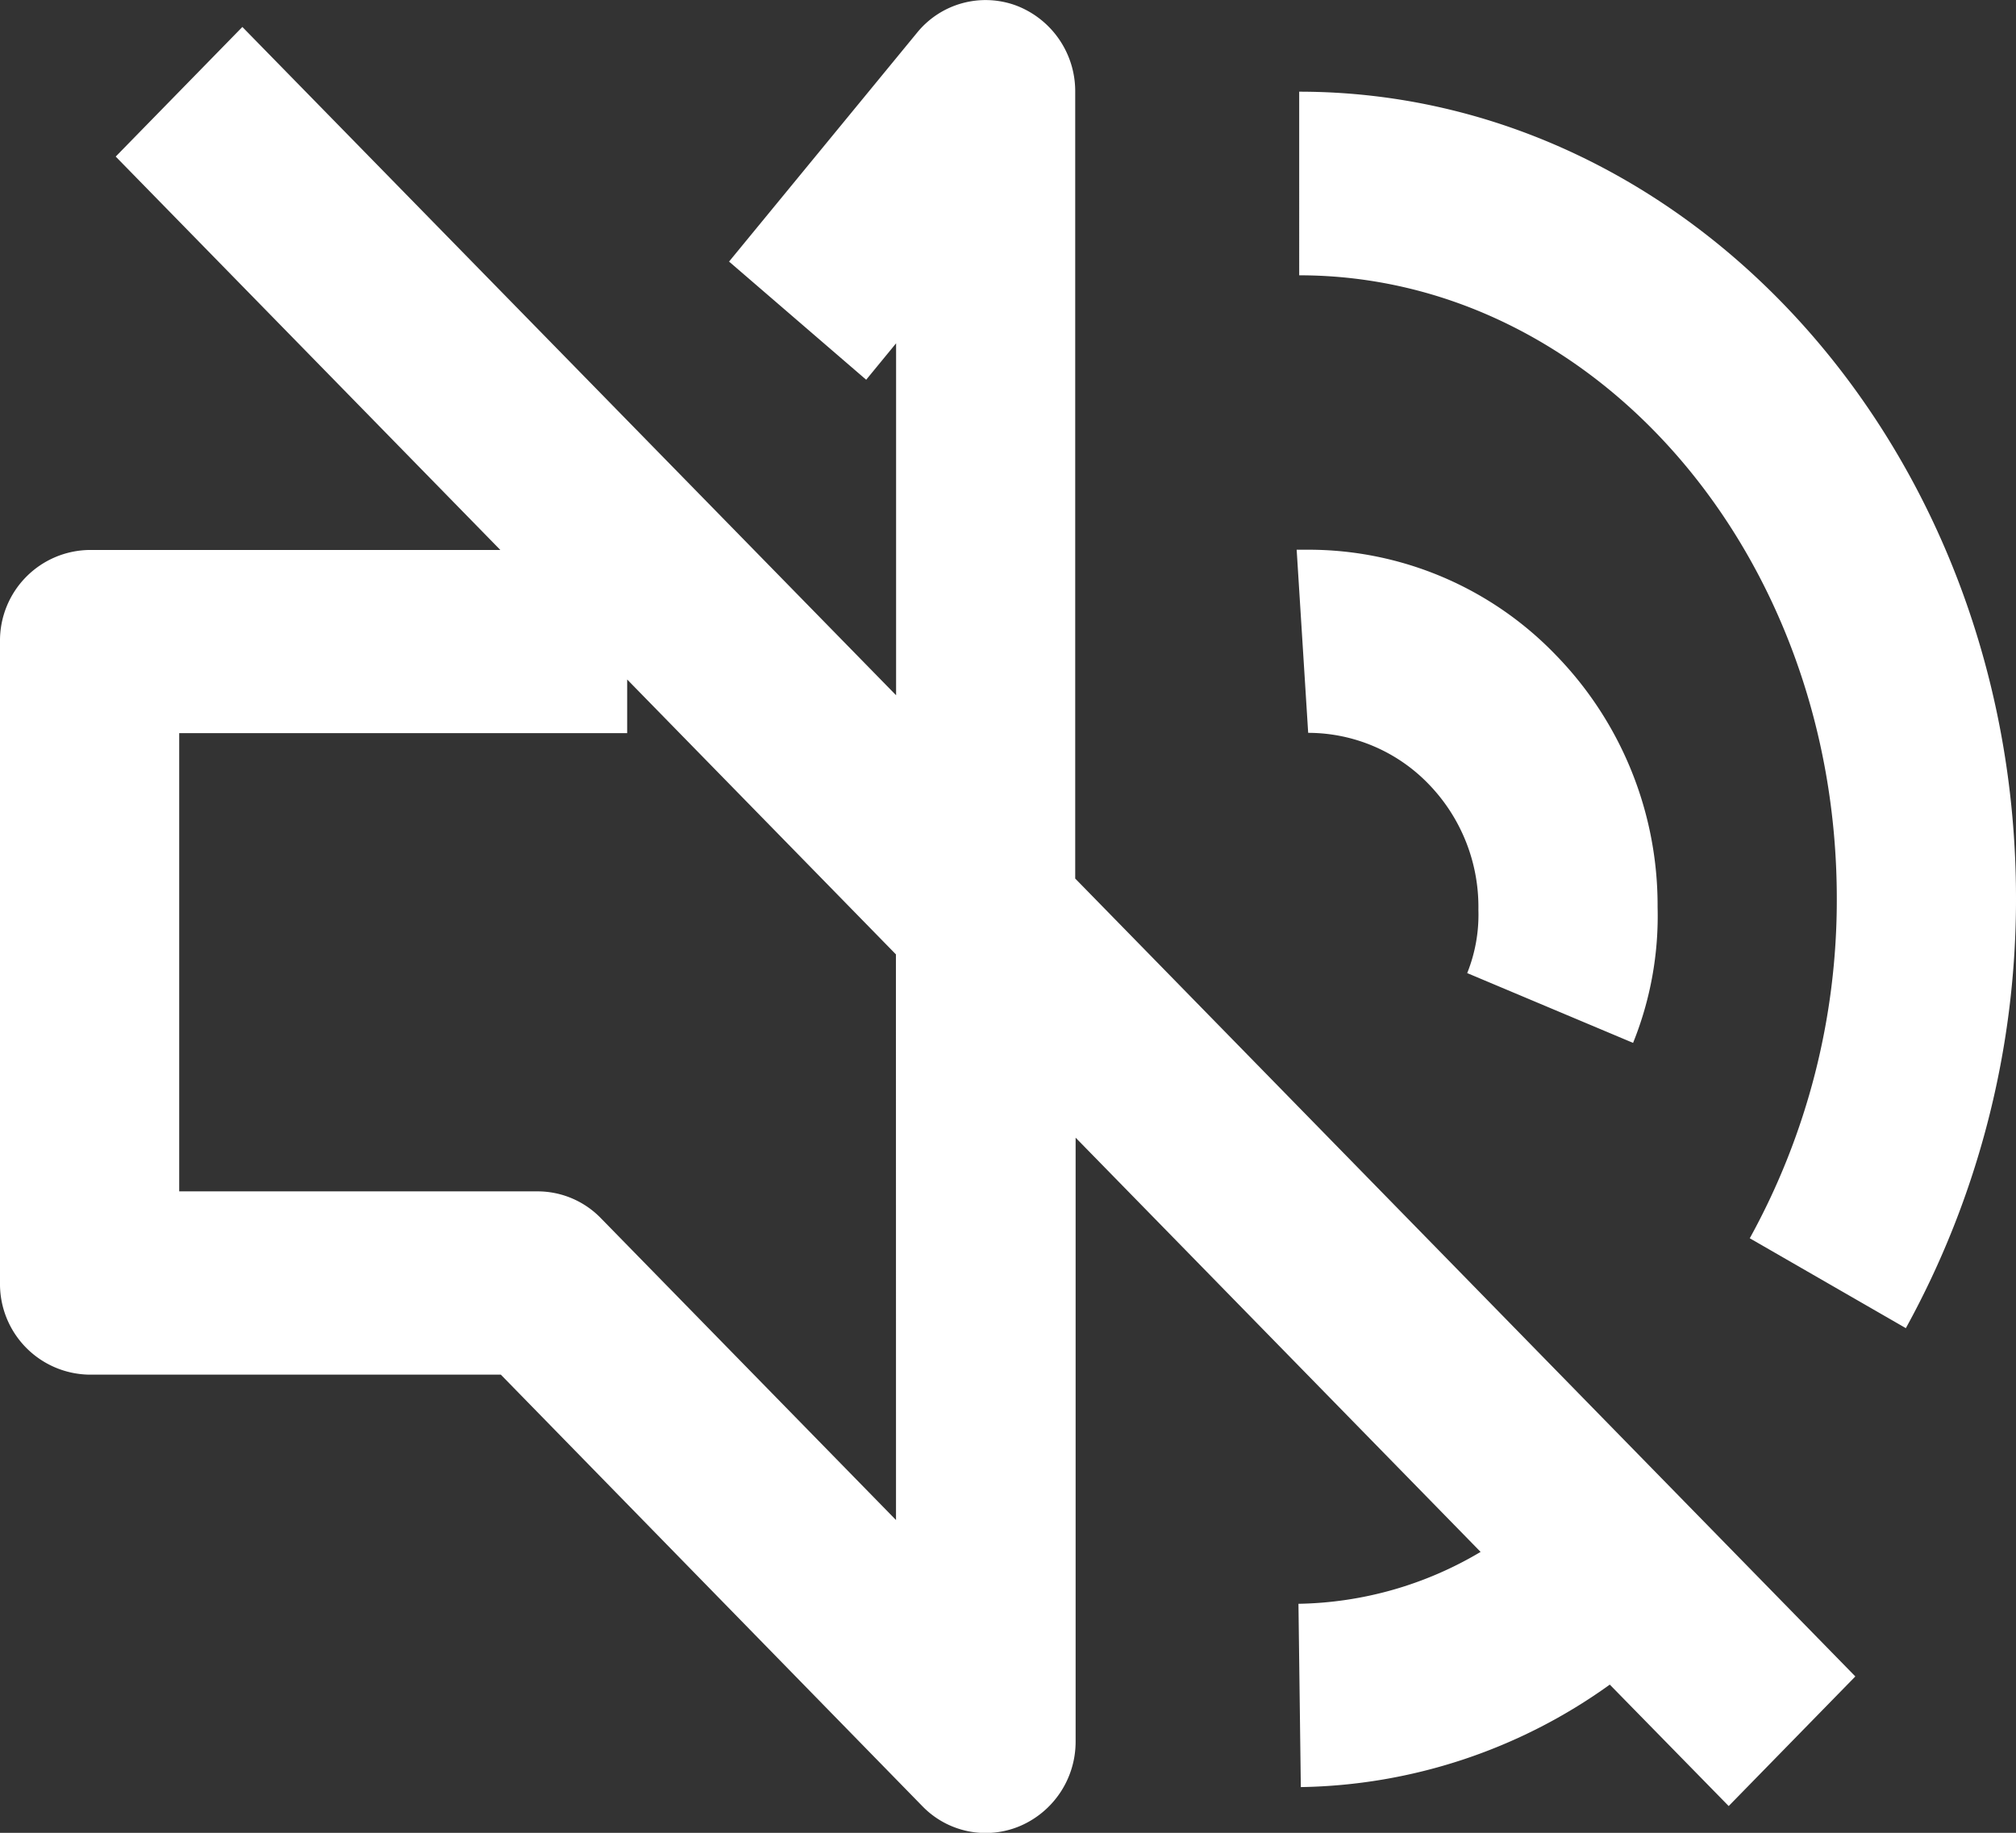 <svg xmlns="http://www.w3.org/2000/svg" width="24.671" height="22.429" viewBox="0 0 24.671 22.429">
  <rect x="0" y="0" width="24.671" height="22.429" fill="#333333" stroke="none"/>
  <path id="sem_som" data-name="sem som" d="M40.158,1.121A1.121,1.121,0,0,0,39.436.067,1.08,1.08,0,0,0,38.222.4l-2.3,2.8L37.6,4.646l.366-.446V8.507l-8-8.178-1.55,1.586,4.707,4.814H28.1A1.109,1.109,0,0,0,27,7.85V15.7a1.109,1.109,0,0,0,1.1,1.121h5.029L38.286,22.1a1.078,1.078,0,0,0,1.2.243,1.122,1.122,0,0,0,.677-1.036V13.921l4.956,5.069a4.492,4.492,0,0,1-2.229.635l.029,2.243A6.65,6.65,0,0,0,46.7,20.614L48.155,22.1l1.55-1.586L40.158,10.75ZM37.965,18.6l-3.611-3.693a1.08,1.08,0,0,0-.775-.329H29.193V8.971h5.482V8.314l3.289,3.364Zm13.706-7.61a10.878,10.878,0,0,1-1.348,5.262l-1.91-1.1a8.568,8.568,0,0,0,1.065-4.156c0-4.206-2.951-7.628-6.579-7.628V1.121c4.837,0,8.772,4.427,8.772,9.868m-6.716.918a1.914,1.914,0,0,0,.137-.775,2.157,2.157,0,0,0-.61-1.539,2.05,2.05,0,0,0-1.473-.626l-.141-2.241.143,0a4.2,4.2,0,0,1,3.023,1.283A4.39,4.39,0,0,1,47.285,11.1a4.148,4.148,0,0,1-.3,1.661Z" transform="translate(-27 0.001)" fill="#fff"/>
</svg>
